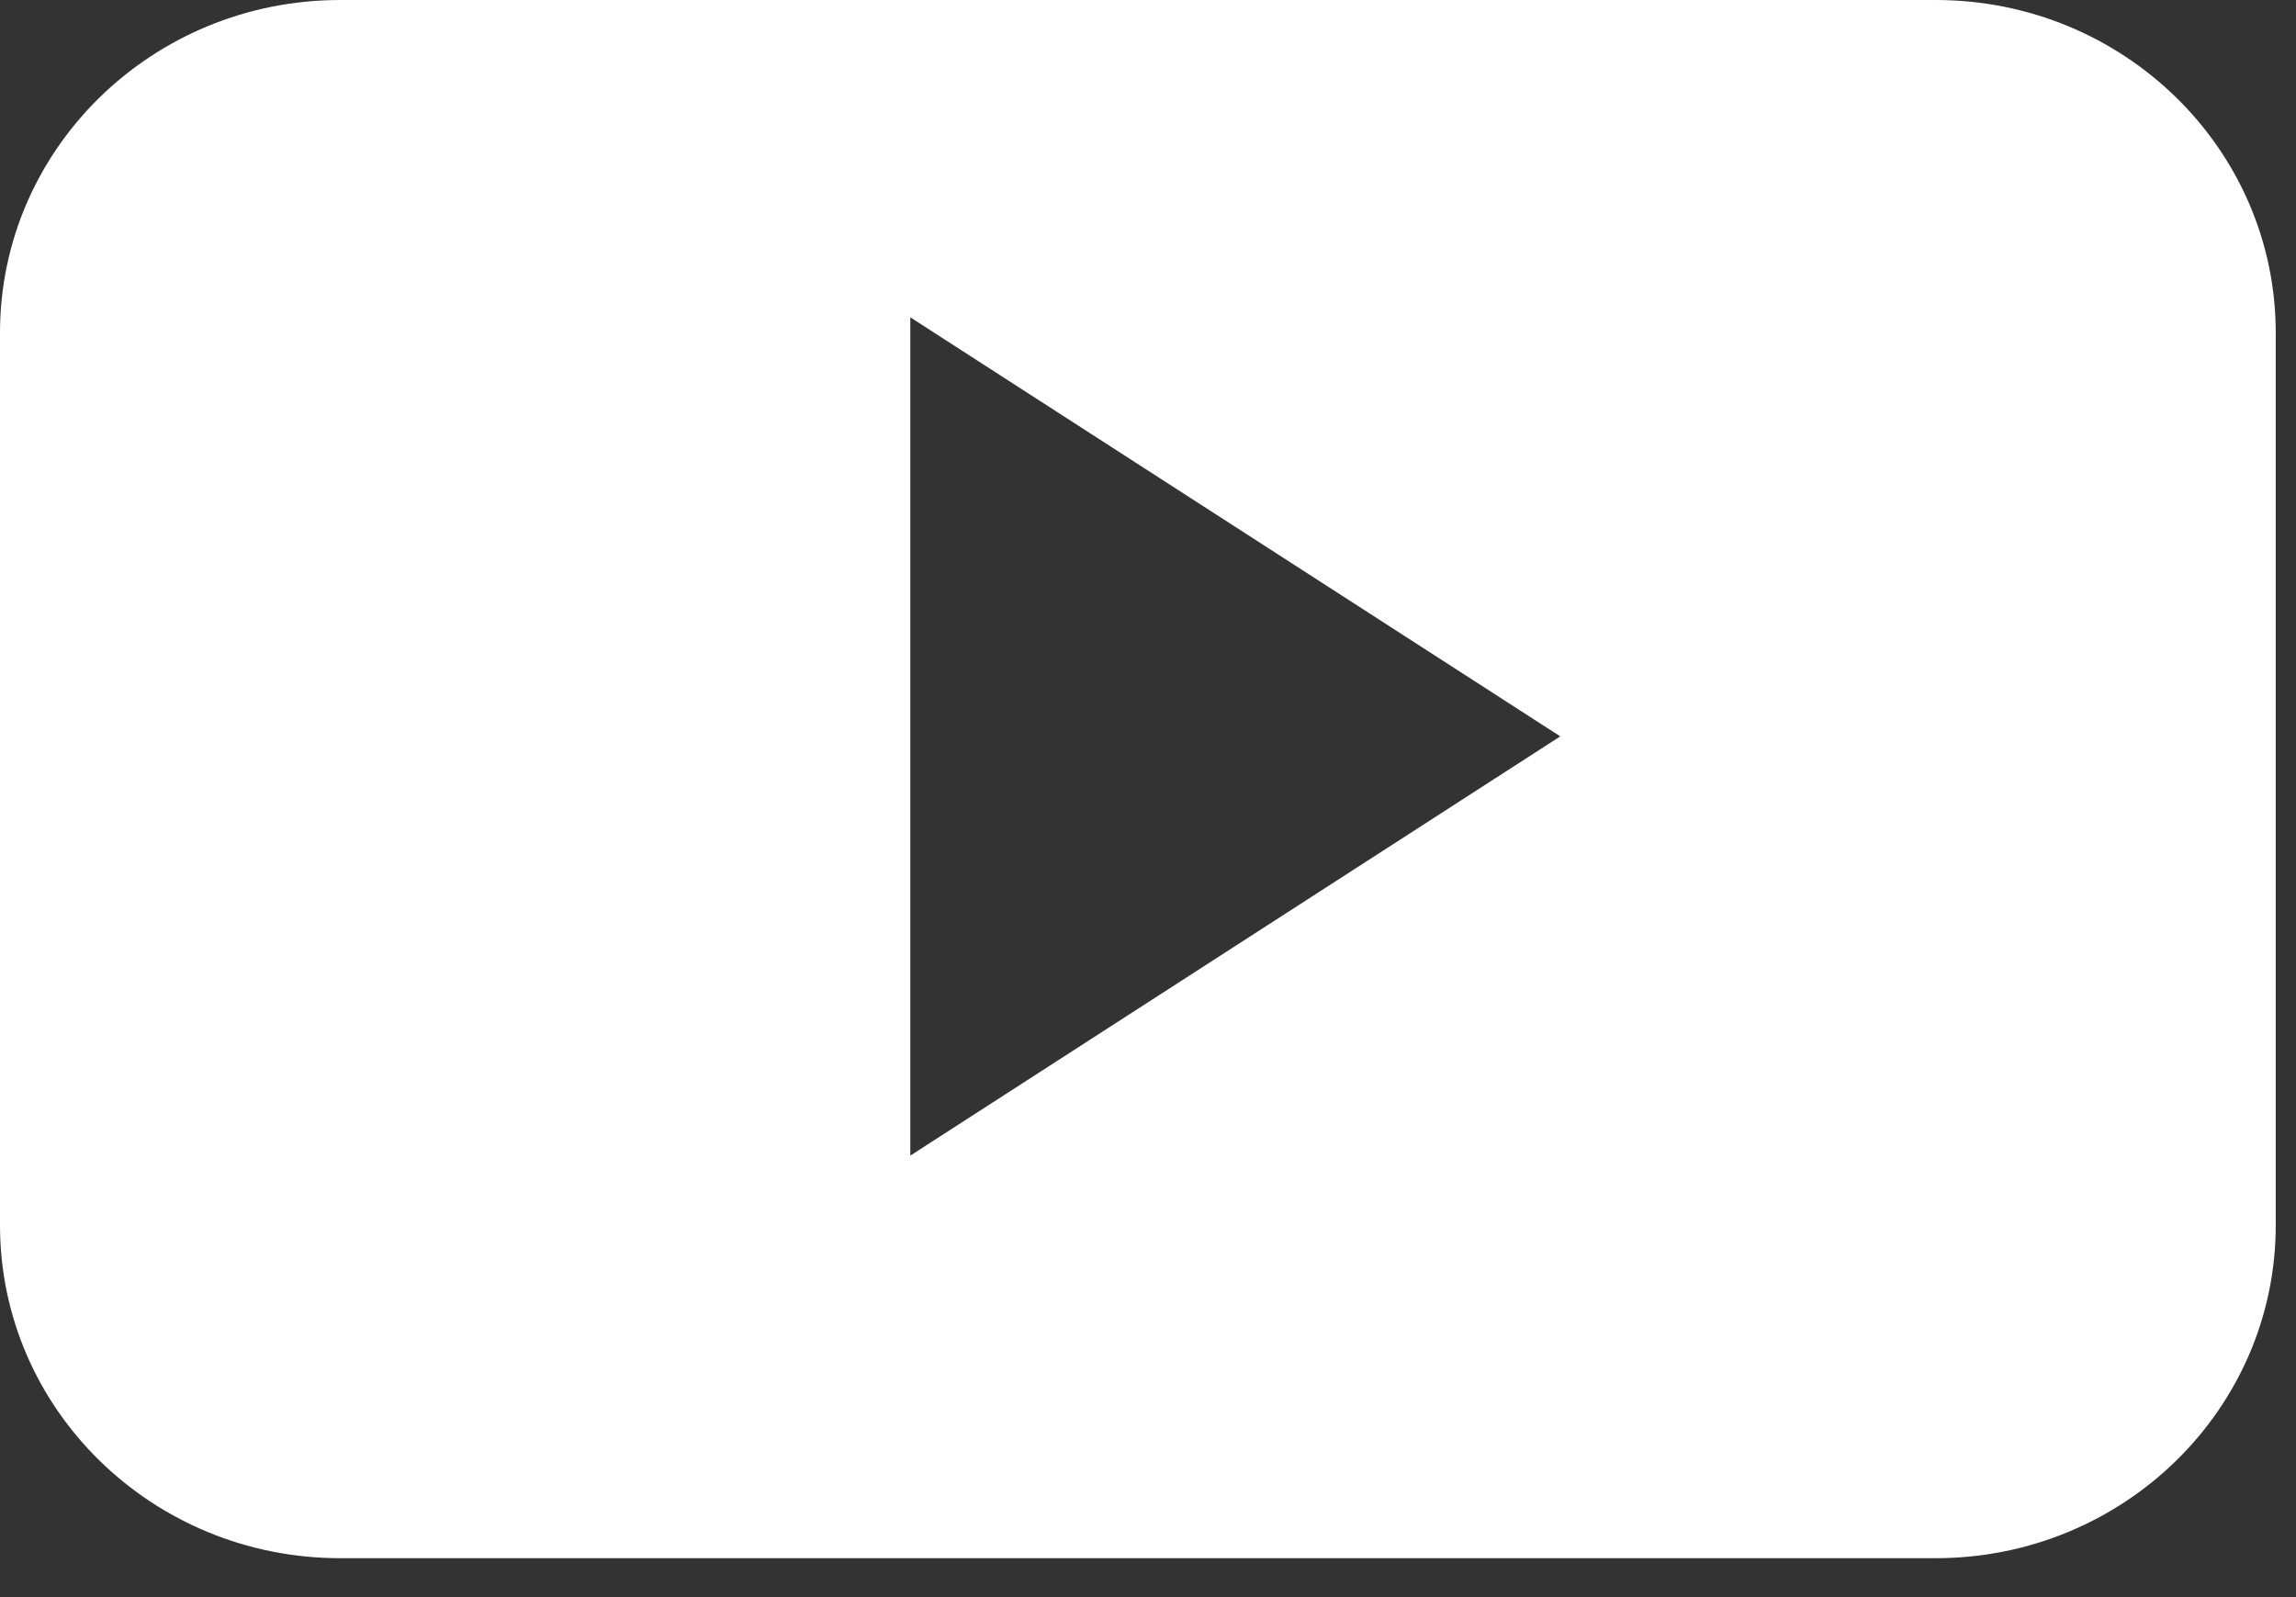 <svg xmlns="http://www.w3.org/2000/svg" width="23" height="16" xmlns:v="https://vecta.io/nano"><rect width="100%" height="100%" fill="#333333" stroke="none"/><path d="M9.119 11.577V3.179l6.511 4.198-6.511 4.2zm13.678-8.243C22.797 1.492 21.272 0 19.39 0H3.408C1.525 0 0 1.492 0 3.334v8.941c0 1.842 1.525 3.335 3.408 3.335H19.39c1.882 0 3.407-1.493 3.407-3.335V3.334z" fill="#fff" fill-rule="evenodd"/></svg>